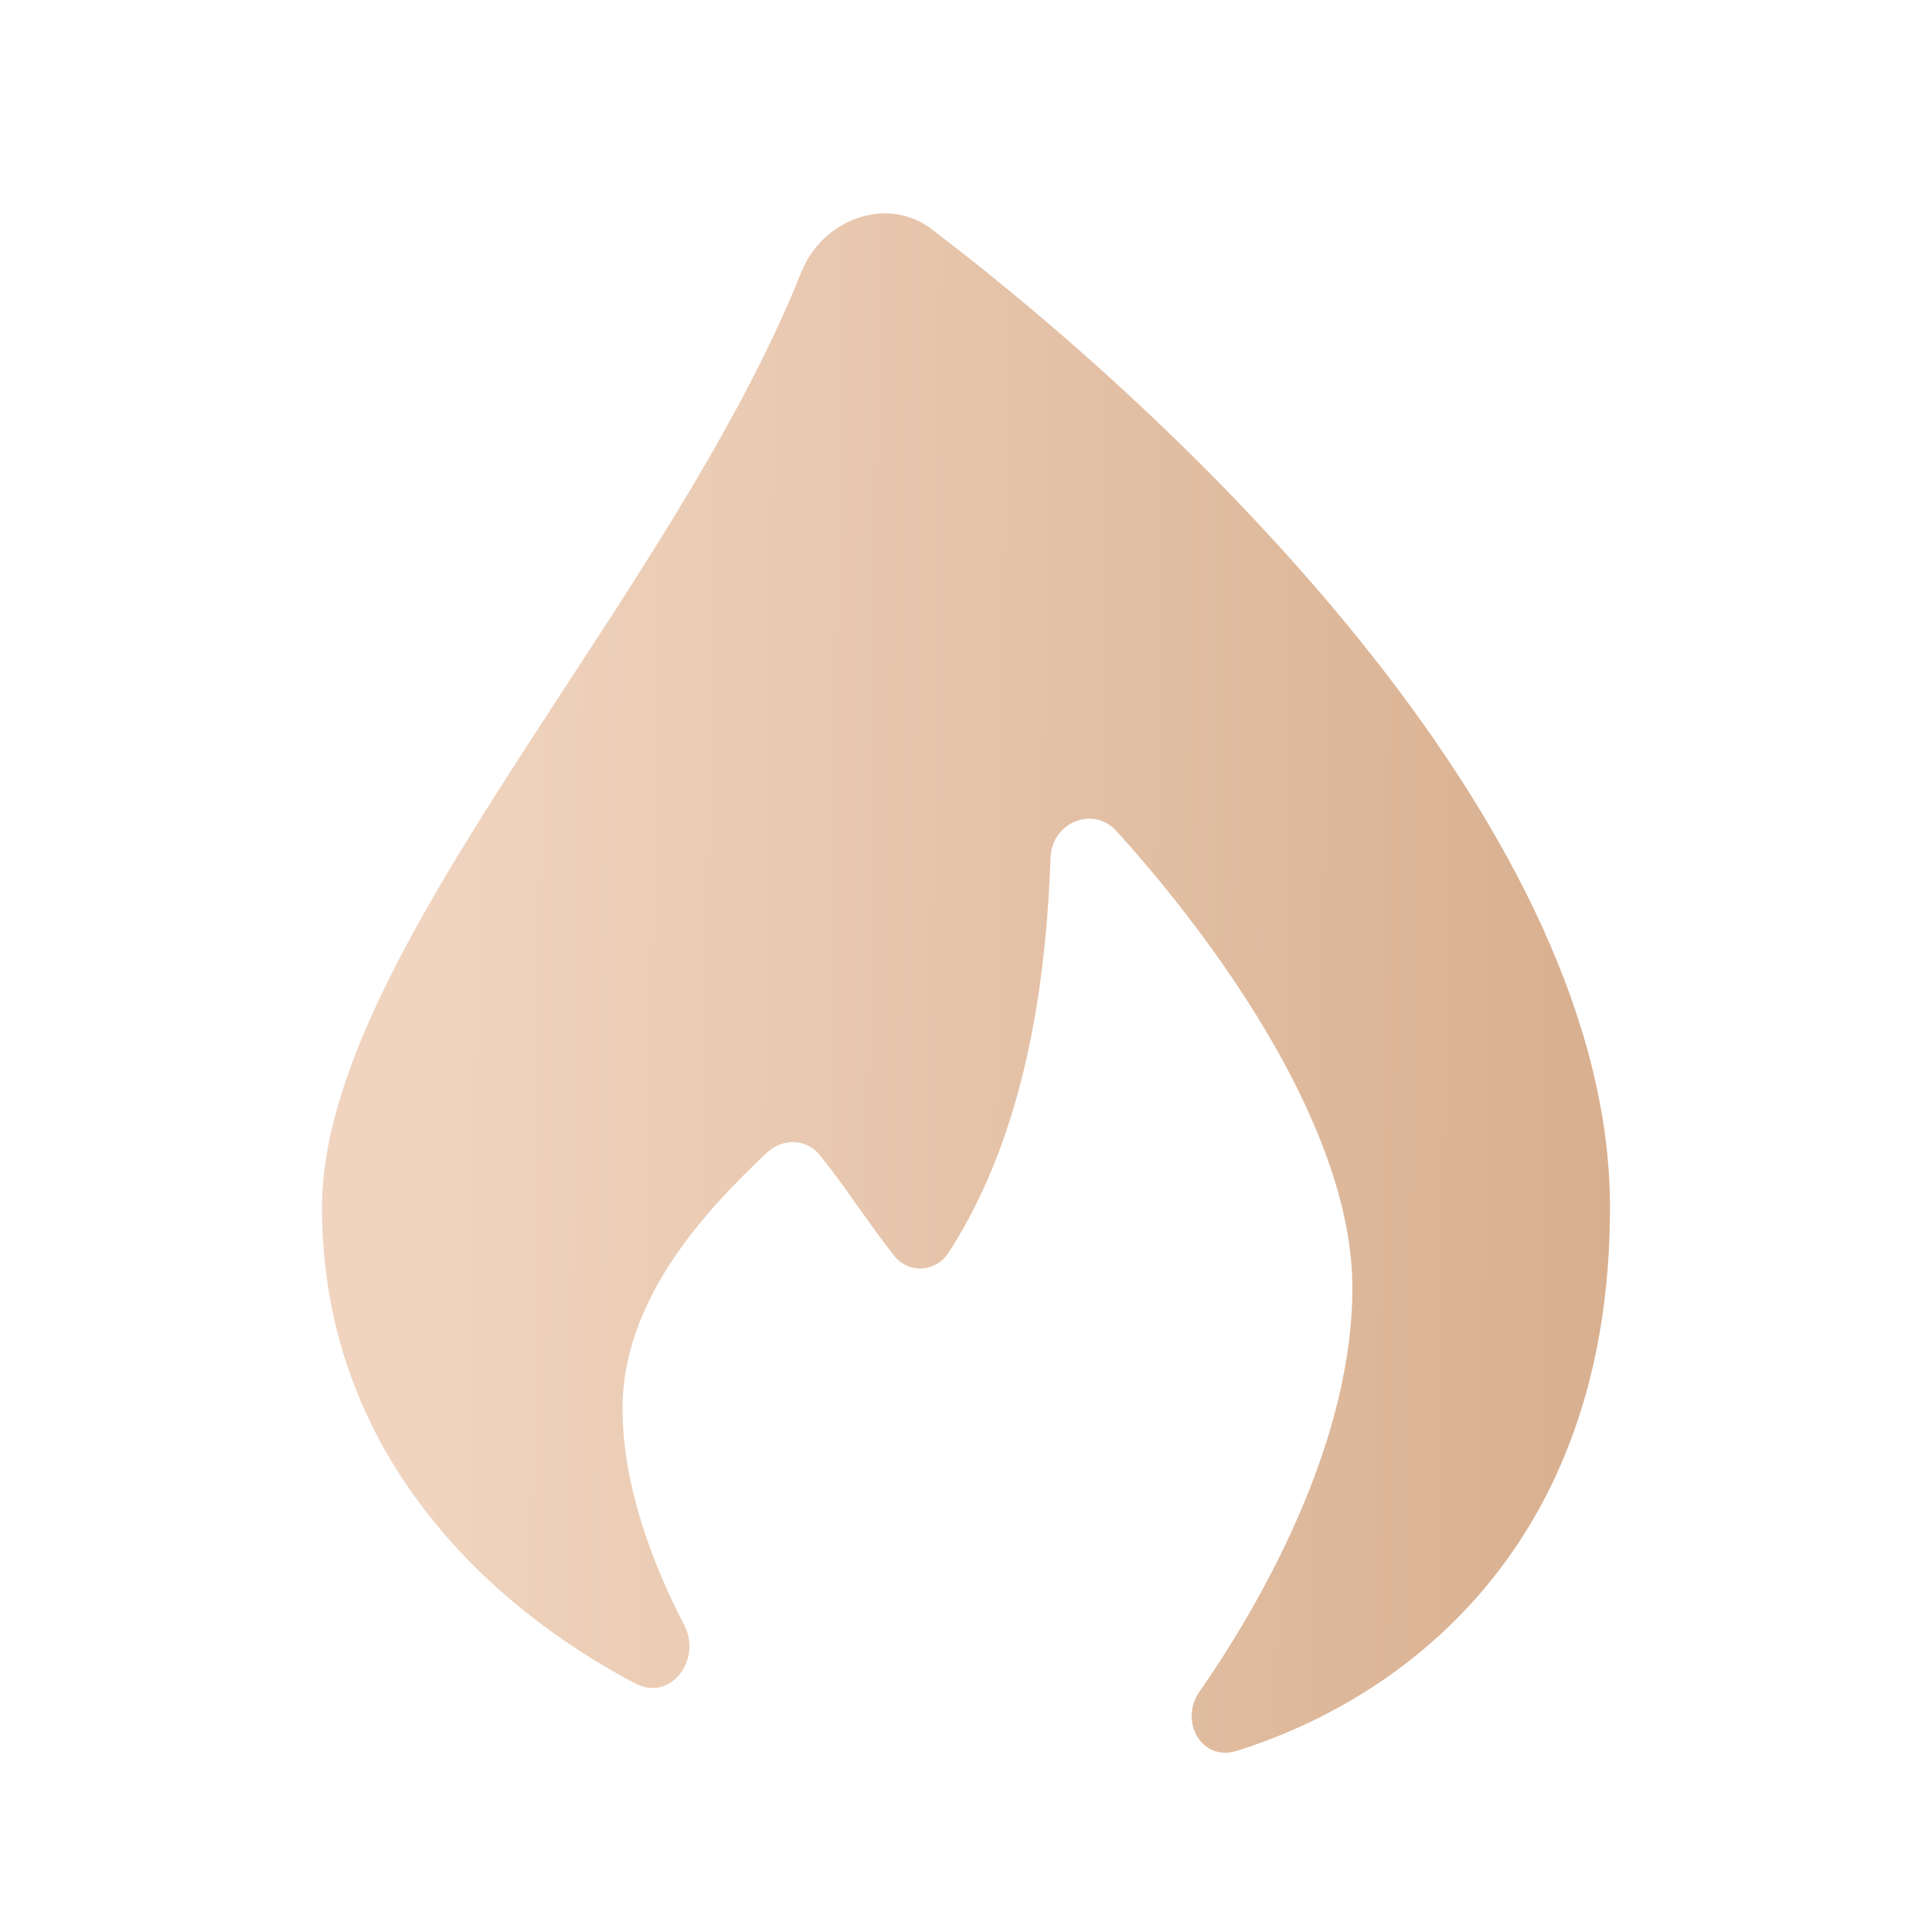 <?xml version="1.0" encoding="UTF-8"?> <svg xmlns="http://www.w3.org/2000/svg" width="45" height="45" viewBox="0 0 45 45" fill="none"> <path d="M37.5 28.125C37.5 36.102 32.591 39.603 28.798 40.783C27.989 41.035 27.457 40.092 27.941 39.397C29.592 37.025 31.5 33.405 31.5 30C31.5 26.343 28.417 22.025 26.01 19.362C25.46 18.753 24.5 19.156 24.47 19.976C24.37 22.693 23.942 26.329 22.093 29.178C21.795 29.637 21.163 29.675 20.824 29.246C20.247 28.515 19.669 27.613 19.091 26.899C18.78 26.515 18.218 26.51 17.859 26.85C16.459 28.175 14.5 30.241 14.5 32.813C14.5 34.556 15.175 36.384 15.938 37.855C16.357 38.664 15.611 39.638 14.805 39.215C11.462 37.46 7.5 33.907 7.5 28.125C7.5 22.226 15.582 14.053 18.668 6.332C19.154 5.114 20.655 4.541 21.699 5.336C28.02 10.151 37.5 19.459 37.5 28.125Z" fill="url(#paint0_linear_111_60)"></path> <defs> <linearGradient id="paint0_linear_111_60" x1="10.186" y1="8.32" x2="42.658" y2="8.771" gradientUnits="userSpaceOnUse"> <stop stop-color="#F0D4BF"></stop> <stop offset="1" stop-color="#D4A987"></stop> </linearGradient> </defs> </svg> 